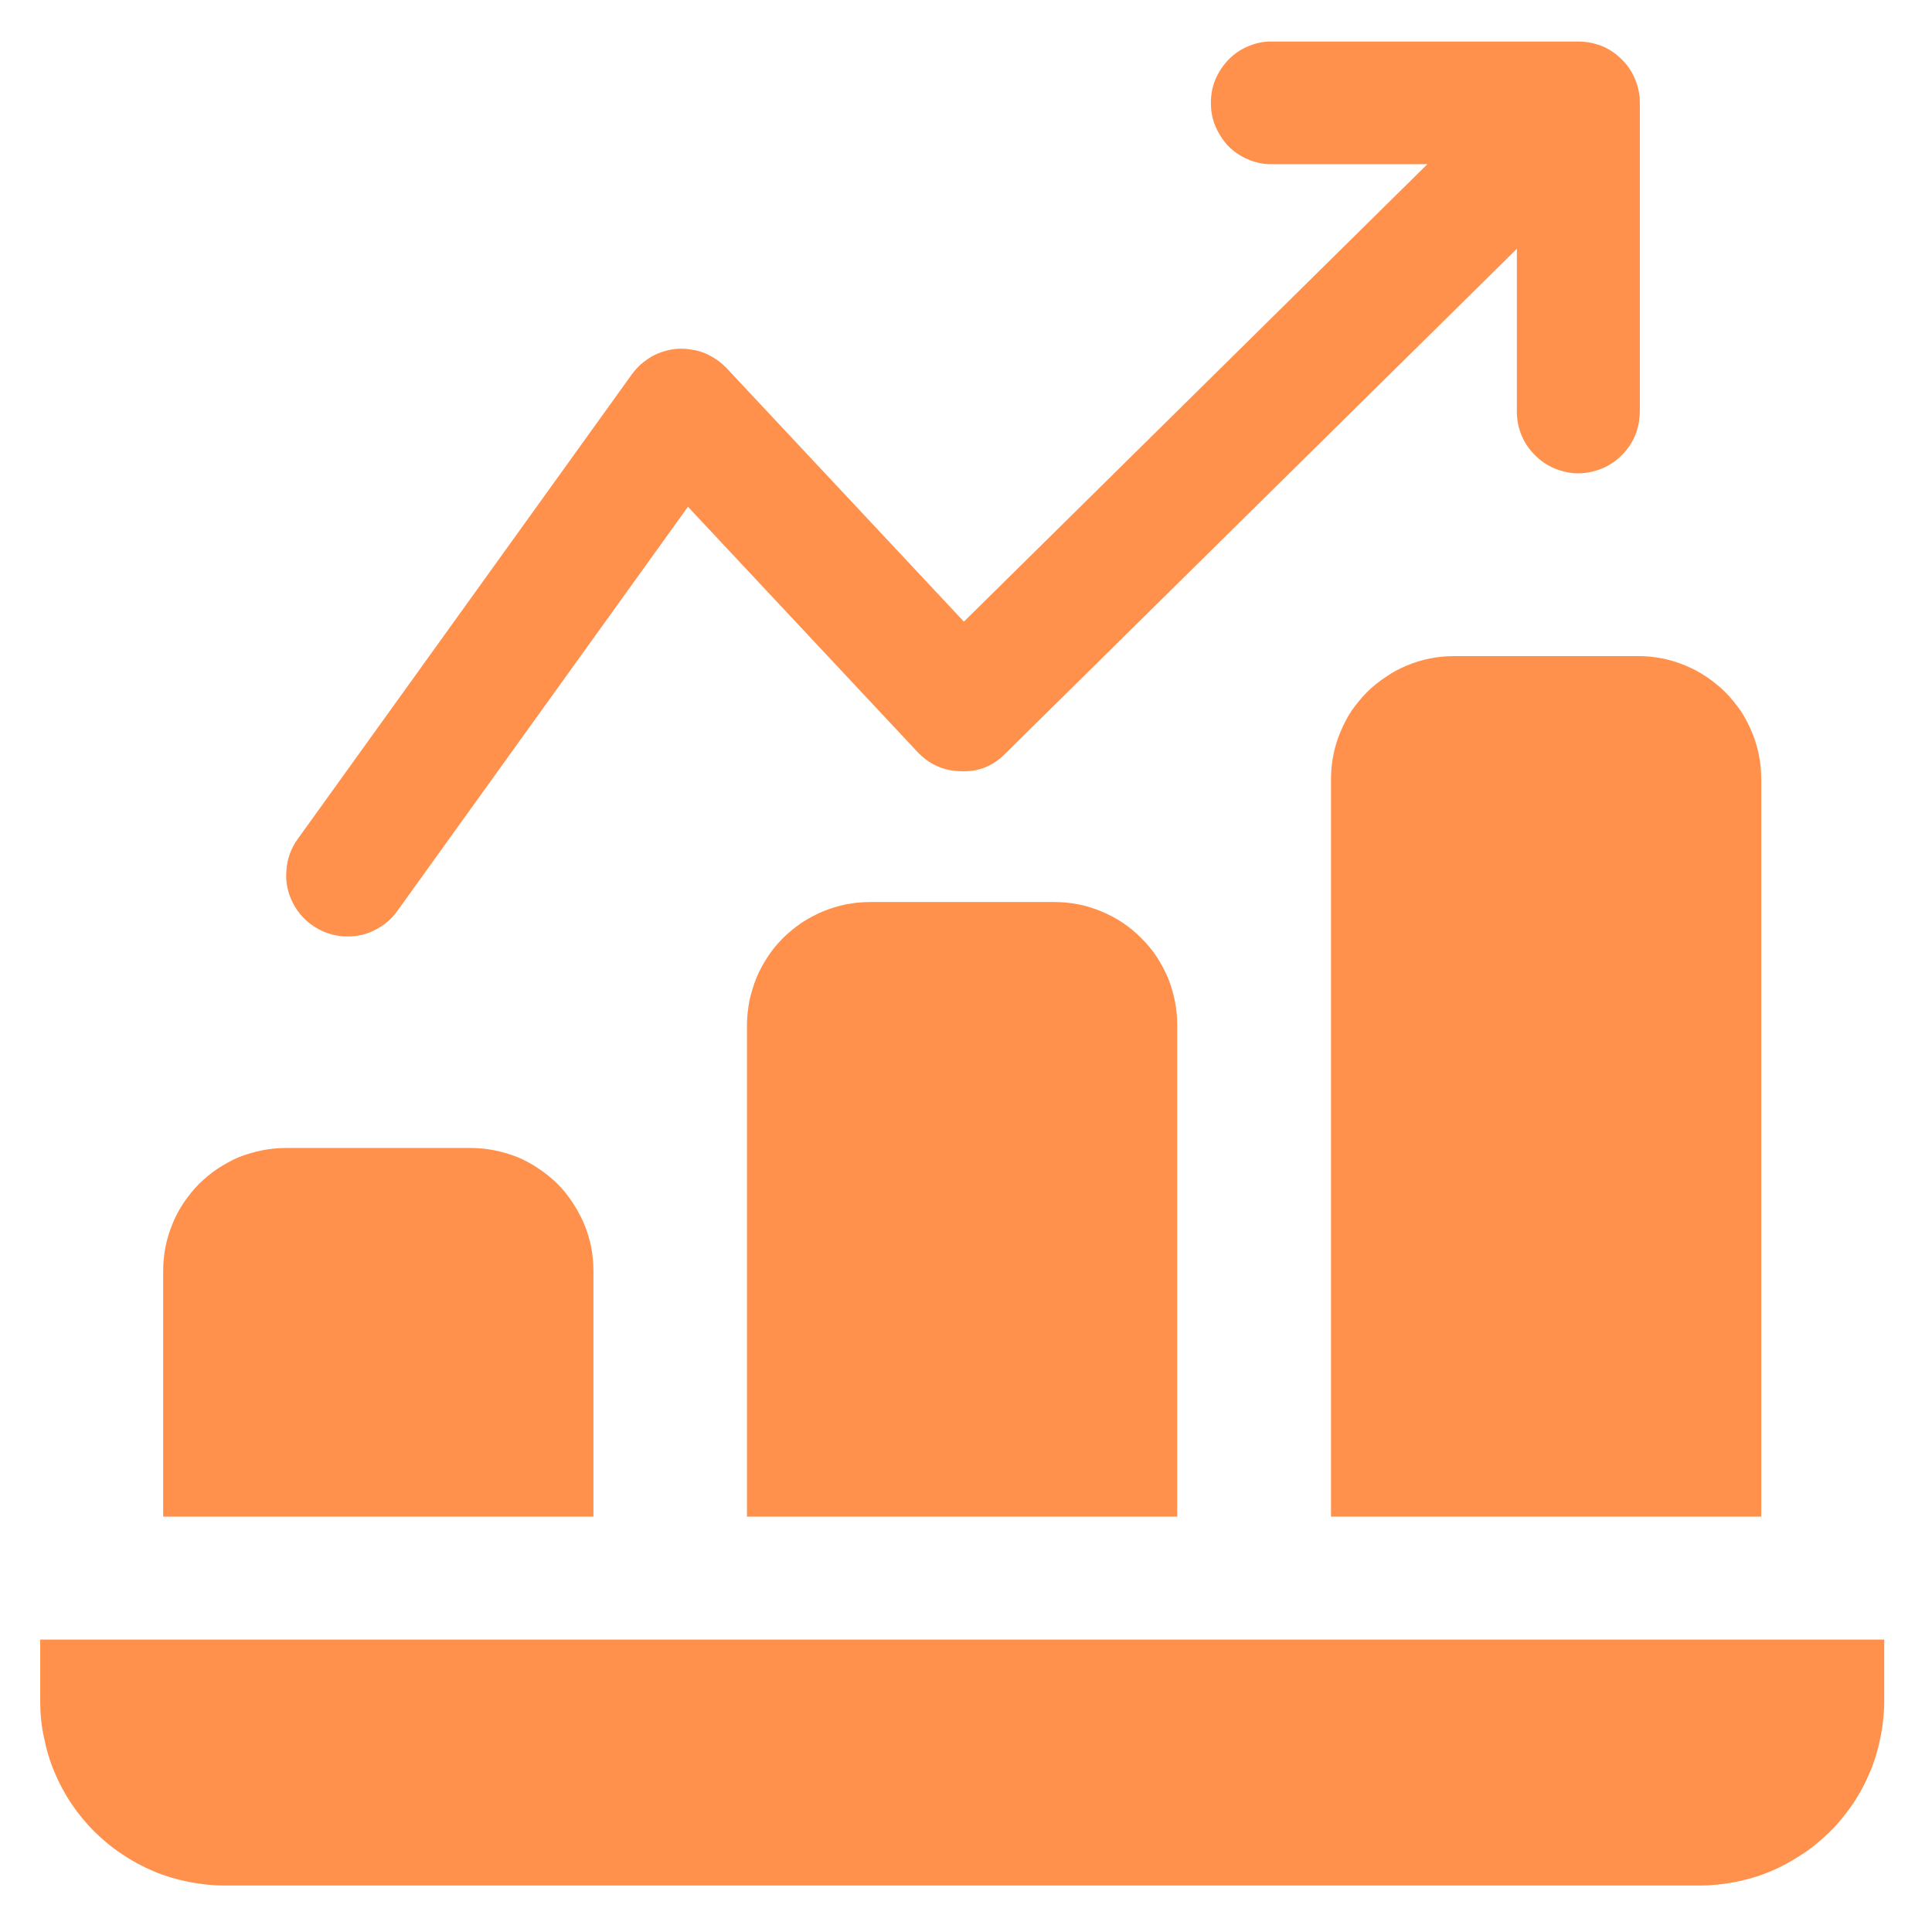 <svg
    width="74"
    height="74"
    xmlns="http://www.w3.org/2000/svg"
    preserveAspectRatio="xMidYMid meet"
    viewBox="0 0 74 74"
>
    <defs>
        <clipPath id="a6f05bf0b8">
            <path id="svg_1" clip-rule="nonzero" d="m10.13,1.59l53,0l0,34.77l-53,0l0,-34.77zm0,0"/>
        </clipPath>
        <clipPath id="b5ffd1412f">
            <path id="svg_2" clip-rule="nonzero" d="m1.54,62.36l70.93,0l0,10l-70.93,0l0,-10zm0,0"/>
        </clipPath>
    </defs>
    <g class="layer">
        <title>Logo FactuDev</title>
        <path
            id="svg_9"
            d="m55.69,25.13c-0.31,0 -0.61,0.03 -0.92,0.09c-0.3,0.06 -0.6,0.15 -0.88,0.27c-0.29,0.12 -0.56,0.26 -0.81,0.44c-0.26,0.17 -0.5,0.36 -0.72,0.58c-0.22,0.22 -0.41,0.46 -0.59,0.71c-0.17,0.26 -0.31,0.53 -0.43,0.82c-0.12,0.28 -0.21,0.58 -0.27,0.88c-0.06,0.3 -0.09,0.61 -0.09,0.92l0,28.25l16.48,0l0,-28.25c0,-0.31 -0.03,-0.62 -0.09,-0.92c-0.06,-0.3 -0.15,-0.6 -0.27,-0.88c-0.12,-0.29 -0.26,-0.56 -0.43,-0.82c-0.18,-0.25 -0.37,-0.49 -0.59,-0.71c-0.22,-0.22 -0.46,-0.41 -0.71,-0.58c-0.26,-0.18 -0.53,-0.32 -0.82,-0.44c-0.28,-0.12 -0.58,-0.21 -0.88,-0.27c-0.3,-0.06 -0.61,-0.09 -0.92,-0.09l-7.06,0zm0,0"
            fill="#ff914d"
            fill-rule="nonzero"
        />
        <path
            id="svg_8"
            d="m33.32,34.55c-0.31,0 -0.61,0.03 -0.92,0.09c-0.3,0.06 -0.59,0.15 -0.88,0.27c-0.28,0.12 -0.55,0.26 -0.81,0.43c-0.26,0.18 -0.5,0.37 -0.72,0.59c-0.22,0.22 -0.41,0.45 -0.58,0.71c-0.17,0.26 -0.32,0.53 -0.44,0.82c-0.11,0.28 -0.2,0.58 -0.27,0.88c-0.05,0.3 -0.09,0.61 -0.09,0.92l0,18.83l16.48,0l0,-18.83c0,-0.31 -0.03,-0.62 -0.09,-0.92c-0.06,-0.3 -0.15,-0.6 -0.26,-0.88c-0.13,-0.29 -0.27,-0.56 -0.44,-0.82c-0.17,-0.26 -0.37,-0.49 -0.59,-0.71c-0.21,-0.22 -0.45,-0.41 -0.71,-0.59c-0.26,-0.17 -0.53,-0.31 -0.81,-0.43c-0.29,-0.12 -0.58,-0.21 -0.88,-0.27c-0.31,-0.06 -0.61,-0.09 -0.93,-0.09l-7.06,0zm0,0"
            fill="#ff914d"
            fill-rule="nonzero"
        />
        <path
            id="svg_7"
            d="m22.73,48.67c0,-0.31 -0.03,-0.61 -0.09,-0.92c-0.06,-0.3 -0.15,-0.59 -0.27,-0.88c-0.12,-0.28 -0.27,-0.55 -0.44,-0.81c-0.17,-0.26 -0.36,-0.5 -0.58,-0.72c-0.22,-0.21 -0.46,-0.41 -0.72,-0.58c-0.25,-0.17 -0.52,-0.32 -0.81,-0.44c-0.28,-0.11 -0.58,-0.2 -0.88,-0.26c-0.31,-0.06 -0.61,-0.09 -0.92,-0.09l-7.06,0c-0.31,0 -0.62,0.03 -0.92,0.09c-0.3,0.06 -0.6,0.15 -0.89,0.26c-0.28,0.12 -0.55,0.27 -0.81,0.44c-0.26,0.17 -0.49,0.37 -0.71,0.58c-0.22,0.22 -0.41,0.46 -0.59,0.72c-0.17,0.26 -0.32,0.53 -0.43,0.81c-0.12,0.29 -0.21,0.58 -0.27,0.88c-0.06,0.31 -0.09,0.61 -0.09,0.92l0,9.42l16.48,0l0,-9.42zm0,0"
            fill="#ff914d"
            fill-rule="nonzero"
        />
        <g id="svg_5" clip-path="url(#b5ffd1412f)">
            <path
                id="svg_6"
                d="m1.54,62.8l0,2.36c0,0.46 0.04,0.92 0.14,1.37c0.09,0.46 0.22,0.9 0.4,1.33c0.18,0.43 0.39,0.83 0.65,1.22c0.26,0.38 0.55,0.74 0.88,1.07c0.33,0.32 0.68,0.62 1.07,0.87c0.38,0.26 0.79,0.48 1.22,0.66c0.43,0.18 0.87,0.31 1.32,0.4c0.46,0.09 0.92,0.14 1.38,0.14l56.51,0c0.46,0 0.92,-0.05 1.38,-0.14c0.45,-0.09 0.89,-0.22 1.32,-0.4c0.43,-0.18 0.83,-0.4 1.22,-0.66c0.39,-0.25 0.74,-0.55 1.07,-0.87c0.33,-0.33 0.62,-0.69 0.88,-1.07c0.26,-0.39 0.47,-0.79 0.65,-1.22c0.18,-0.43 0.31,-0.87 0.4,-1.33c0.09,-0.45 0.14,-0.91 0.14,-1.37l0,-2.36l-70.63,0zm0,0"
                fill="#ff914d"
                fill-rule="nonzero"
            />
        </g>
        <g id="svg_3" clip-path="url(#a6f05bf0b8)">
            <path
                id="svg_4"
                d="m13.31,35.87c0.38,0 0.74,-0.08 1.07,-0.26c0.34,-0.17 0.62,-0.41 0.84,-0.72l11.13,-15.48l8.78,9.38c0.46,0.49 1.02,0.74 1.68,0.75c0.67,0.03 1.23,-0.2 1.7,-0.68l19.59,-19.33l0,6.18c-0.01,0.32 0.05,0.63 0.16,0.92c0.12,0.3 0.29,0.56 0.51,0.78c0.22,0.23 0.48,0.41 0.77,0.53c0.29,0.12 0.59,0.19 0.91,0.19c0.32,0 0.63,-0.07 0.92,-0.19c0.29,-0.12 0.55,-0.3 0.77,-0.53c0.22,-0.22 0.39,-0.48 0.51,-0.78c0.11,-0.29 0.16,-0.6 0.16,-0.92l0,-11.77c0,-0.31 -0.06,-0.61 -0.18,-0.9c-0.12,-0.29 -0.29,-0.55 -0.52,-0.77c-0.22,-0.22 -0.47,-0.39 -0.76,-0.51c-0.29,-0.11 -0.59,-0.17 -0.91,-0.17l-11.77,0c-0.31,0 -0.6,0.07 -0.88,0.19c-0.28,0.12 -0.53,0.29 -0.75,0.52c-0.21,0.22 -0.37,0.47 -0.49,0.75c-0.12,0.29 -0.17,0.58 -0.17,0.89c0,0.31 0.05,0.6 0.17,0.89c0.12,0.28 0.28,0.53 0.49,0.76c0.22,0.22 0.47,0.39 0.75,0.51c0.28,0.12 0.57,0.19 0.88,0.19l6,0l-17.75,17.52l-9.09,-9.71c-0.12,-0.12 -0.25,-0.24 -0.39,-0.33c-0.15,-0.1 -0.3,-0.18 -0.46,-0.25c-0.16,-0.06 -0.33,-0.11 -0.5,-0.13c-0.17,-0.03 -0.35,-0.04 -0.52,-0.03c-0.17,0.01 -0.34,0.04 -0.51,0.09c-0.17,0.05 -0.33,0.12 -0.48,0.2c-0.15,0.09 -0.29,0.19 -0.42,0.3c-0.13,0.12 -0.25,0.25 -0.35,0.39l-12.8,17.8c-0.26,0.36 -0.4,0.76 -0.43,1.2c-0.04,0.44 0.05,0.86 0.25,1.25c0.2,0.39 0.49,0.7 0.86,0.93c0.38,0.23 0.79,0.35 1.23,0.35zm0,0"
                fill="#ff914d"
                fill-rule="nonzero"
            />
        </g>
    </g>
</svg>
